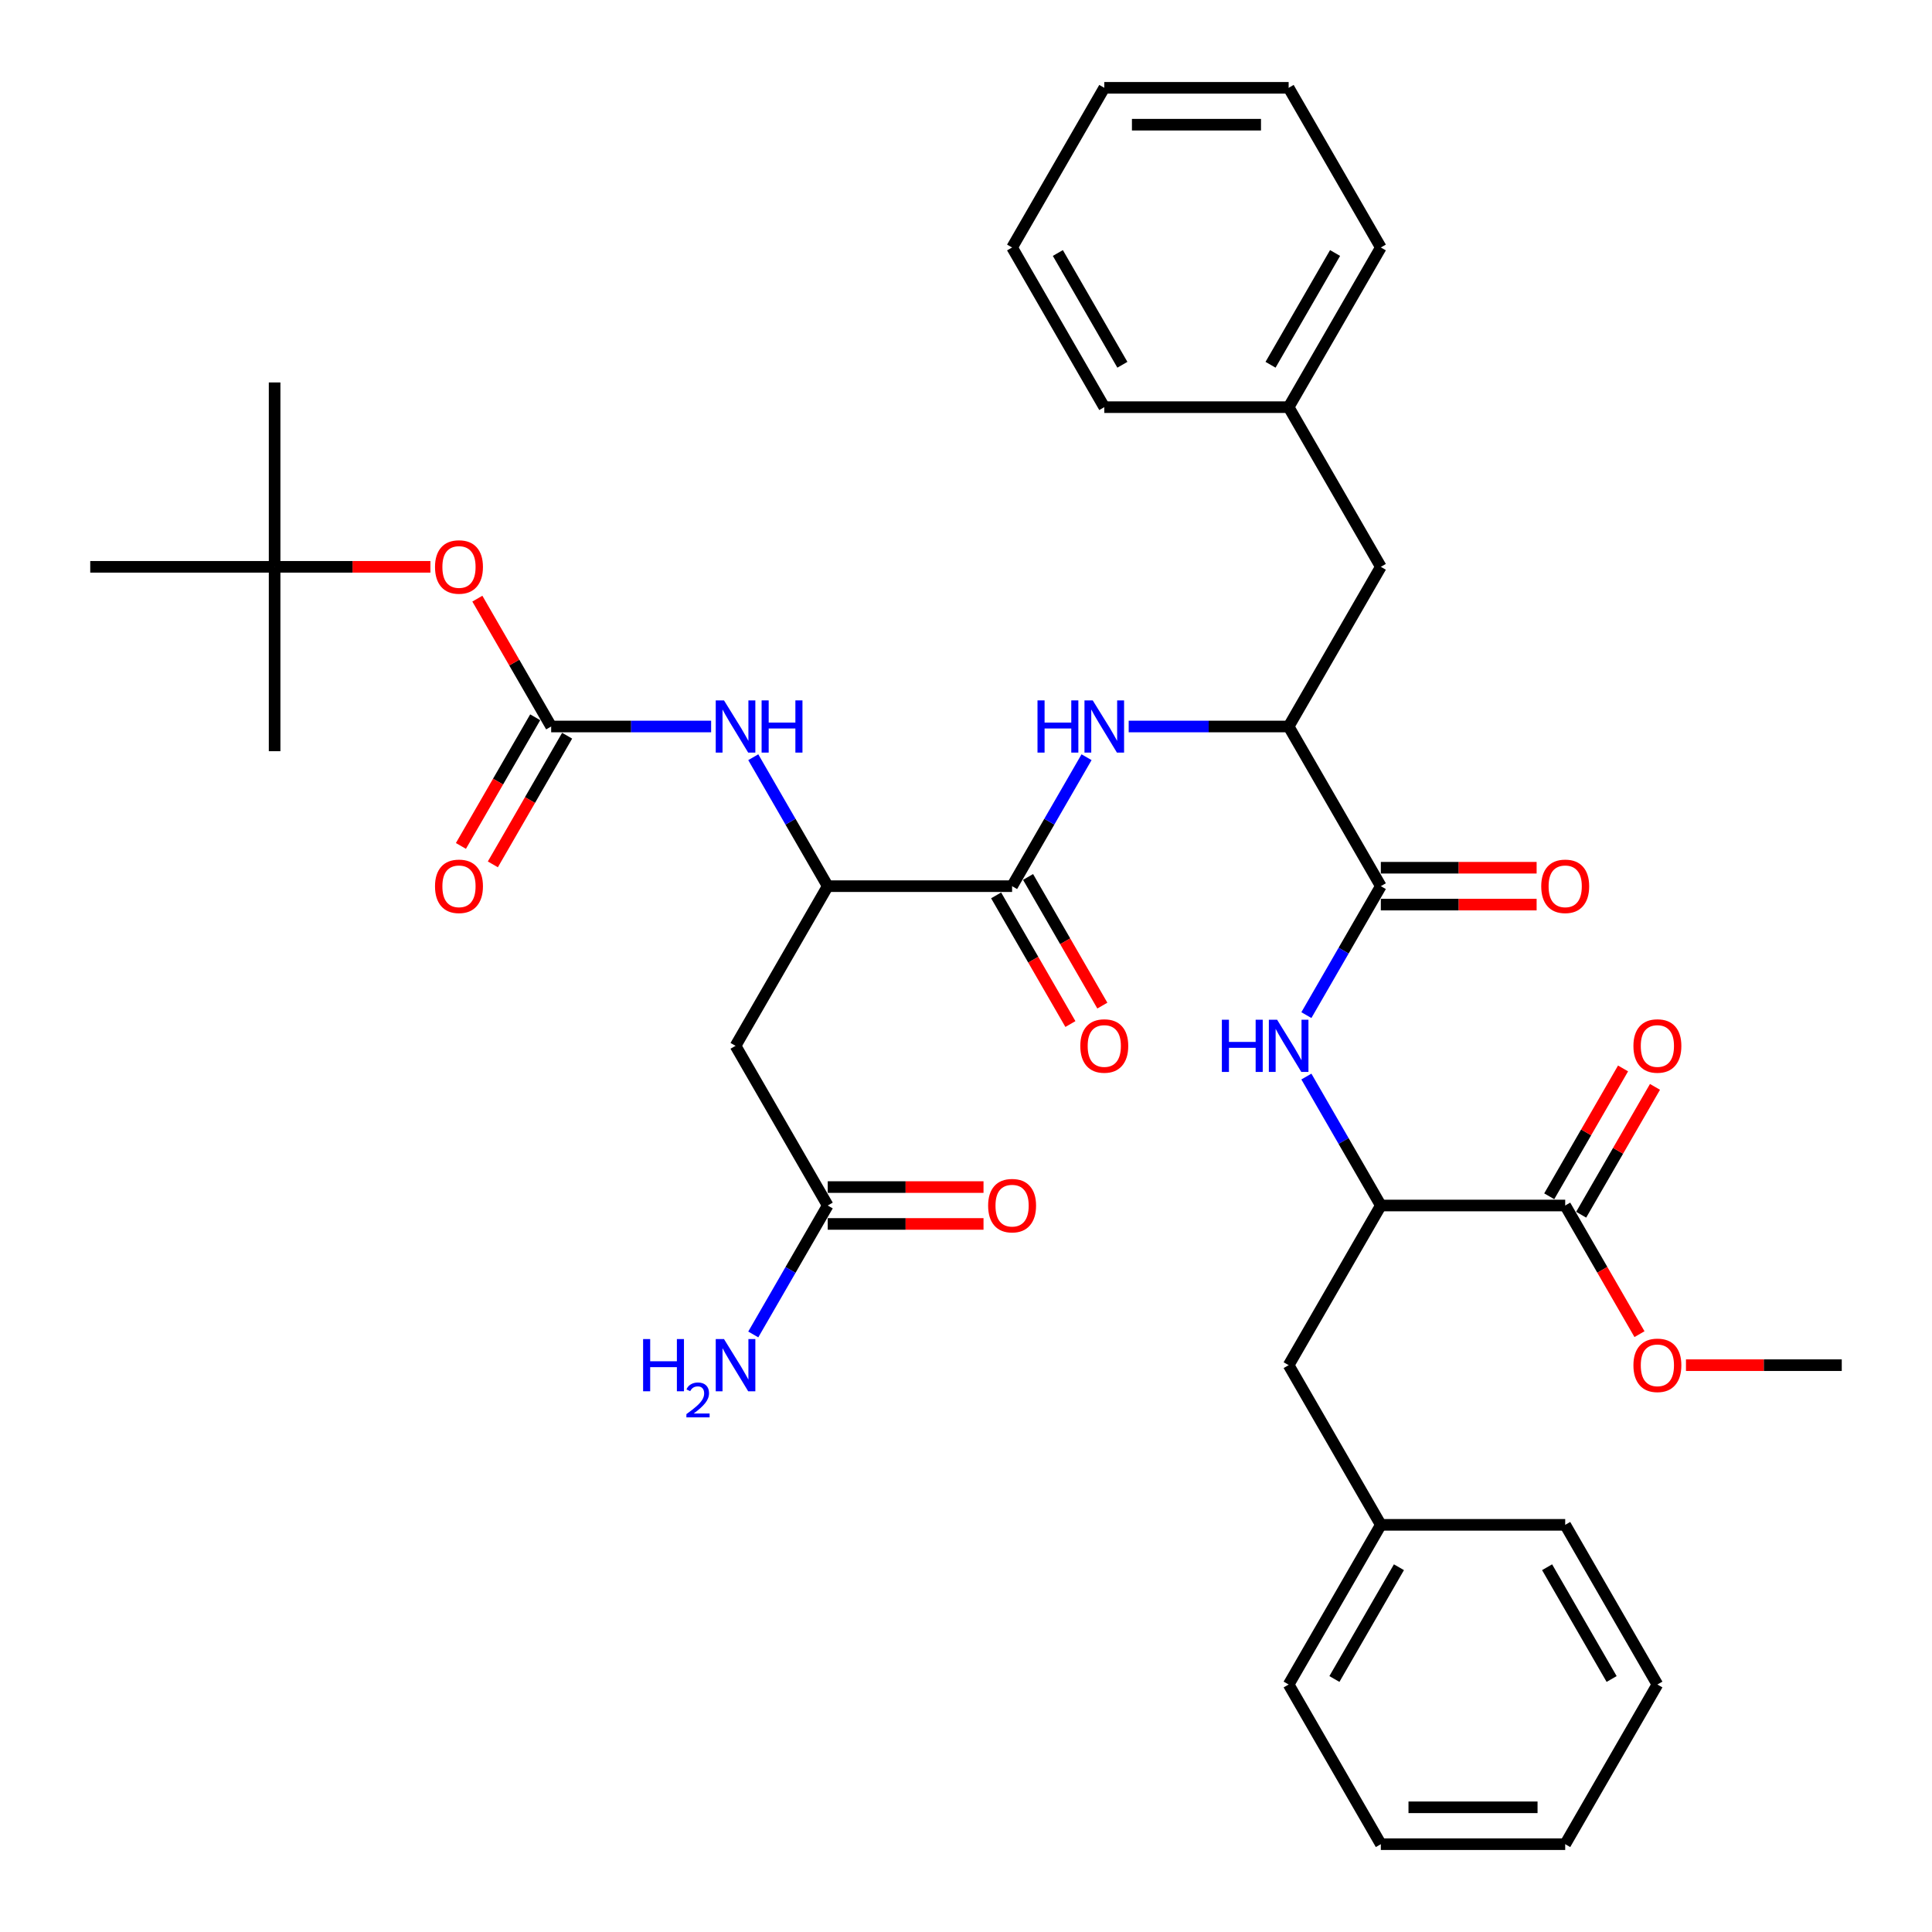 <?xml version='1.0' encoding='iso-8859-1'?>
<svg version='1.1' baseProfile='full'
              xmlns='http://www.w3.org/2000/svg'
                      xmlns:rdkit='http://www.rdkit.org/xml'
                      xmlns:xlink='http://www.w3.org/1999/xlink'
                  xml:space='preserve'
width='1000px' height='1000px' viewBox='0 0 1000 1000'>
<!-- END OF HEADER -->
<rect style='opacity:1.0;fill:#FFFFFF;stroke:none' width='1000' height='1000' x='0' y='0'> </rect>
<path class='bond-2' d='M 523.857,458.678 L 543.125,425.305' style='fill:none;fill-rule:evenodd;stroke:#000000;stroke-width:6px;stroke-linecap:butt;stroke-linejoin:miter;stroke-opacity:1' />
<path class='bond-2' d='M 543.125,425.305 L 562.393,391.932' style='fill:none;fill-rule:evenodd;stroke:#0000FF;stroke-width:6px;stroke-linecap:butt;stroke-linejoin:miter;stroke-opacity:1' />
<path class='bond-4' d='M 523.857,458.678 L 428.428,458.678' style='fill:none;fill-rule:evenodd;stroke:#000000;stroke-width:6px;stroke-linecap:butt;stroke-linejoin:miter;stroke-opacity:1' />
<path class='bond-14' d='M 515.593,463.449 L 534.817,496.746' style='fill:none;fill-rule:evenodd;stroke:#000000;stroke-width:6px;stroke-linecap:butt;stroke-linejoin:miter;stroke-opacity:1' />
<path class='bond-14' d='M 534.817,496.746 L 554.041,530.043' style='fill:none;fill-rule:evenodd;stroke:#FF0000;stroke-width:6px;stroke-linecap:butt;stroke-linejoin:miter;stroke-opacity:1' />
<path class='bond-14' d='M 532.122,453.906 L 551.346,487.203' style='fill:none;fill-rule:evenodd;stroke:#000000;stroke-width:6px;stroke-linecap:butt;stroke-linejoin:miter;stroke-opacity:1' />
<path class='bond-14' d='M 551.346,487.203 L 570.57,520.5' style='fill:none;fill-rule:evenodd;stroke:#FF0000;stroke-width:6px;stroke-linecap:butt;stroke-linejoin:miter;stroke-opacity:1' />
<path class='bond-0' d='M 714.717,458.678 L 667.002,376.033' style='fill:none;fill-rule:evenodd;stroke:#000000;stroke-width:6px;stroke-linecap:butt;stroke-linejoin:miter;stroke-opacity:1' />
<path class='bond-3' d='M 714.717,458.678 L 695.449,492.051' style='fill:none;fill-rule:evenodd;stroke:#000000;stroke-width:6px;stroke-linecap:butt;stroke-linejoin:miter;stroke-opacity:1' />
<path class='bond-3' d='M 695.449,492.051 L 676.181,525.424' style='fill:none;fill-rule:evenodd;stroke:#0000FF;stroke-width:6px;stroke-linecap:butt;stroke-linejoin:miter;stroke-opacity:1' />
<path class='bond-13' d='M 714.717,468.221 L 755.036,468.221' style='fill:none;fill-rule:evenodd;stroke:#000000;stroke-width:6px;stroke-linecap:butt;stroke-linejoin:miter;stroke-opacity:1' />
<path class='bond-13' d='M 755.036,468.221 L 795.355,468.221' style='fill:none;fill-rule:evenodd;stroke:#FF0000;stroke-width:6px;stroke-linecap:butt;stroke-linejoin:miter;stroke-opacity:1' />
<path class='bond-13' d='M 714.717,449.135 L 755.036,449.135' style='fill:none;fill-rule:evenodd;stroke:#000000;stroke-width:6px;stroke-linecap:butt;stroke-linejoin:miter;stroke-opacity:1' />
<path class='bond-13' d='M 755.036,449.135 L 795.355,449.135' style='fill:none;fill-rule:evenodd;stroke:#FF0000;stroke-width:6px;stroke-linecap:butt;stroke-linejoin:miter;stroke-opacity:1' />
<path class='bond-1' d='M 285.283,376.033 L 326.68,376.033' style='fill:none;fill-rule:evenodd;stroke:#000000;stroke-width:6px;stroke-linecap:butt;stroke-linejoin:miter;stroke-opacity:1' />
<path class='bond-1' d='M 326.68,376.033 L 368.078,376.033' style='fill:none;fill-rule:evenodd;stroke:#0000FF;stroke-width:6px;stroke-linecap:butt;stroke-linejoin:miter;stroke-opacity:1' />
<path class='bond-11' d='M 285.283,376.033 L 266.18,342.946' style='fill:none;fill-rule:evenodd;stroke:#000000;stroke-width:6px;stroke-linecap:butt;stroke-linejoin:miter;stroke-opacity:1' />
<path class='bond-11' d='M 266.18,342.946 L 247.078,309.86' style='fill:none;fill-rule:evenodd;stroke:#FF0000;stroke-width:6px;stroke-linecap:butt;stroke-linejoin:miter;stroke-opacity:1' />
<path class='bond-12' d='M 277.018,371.262 L 257.795,404.558' style='fill:none;fill-rule:evenodd;stroke:#000000;stroke-width:6px;stroke-linecap:butt;stroke-linejoin:miter;stroke-opacity:1' />
<path class='bond-12' d='M 257.795,404.558 L 238.571,437.855' style='fill:none;fill-rule:evenodd;stroke:#FF0000;stroke-width:6px;stroke-linecap:butt;stroke-linejoin:miter;stroke-opacity:1' />
<path class='bond-12' d='M 293.547,380.805 L 274.324,414.101' style='fill:none;fill-rule:evenodd;stroke:#000000;stroke-width:6px;stroke-linecap:butt;stroke-linejoin:miter;stroke-opacity:1' />
<path class='bond-12' d='M 274.324,414.101 L 255.1,447.398' style='fill:none;fill-rule:evenodd;stroke:#FF0000;stroke-width:6px;stroke-linecap:butt;stroke-linejoin:miter;stroke-opacity:1' />
<path class='bond-6' d='M 584.207,376.033 L 625.605,376.033' style='fill:none;fill-rule:evenodd;stroke:#0000FF;stroke-width:6px;stroke-linecap:butt;stroke-linejoin:miter;stroke-opacity:1' />
<path class='bond-6' d='M 625.605,376.033 L 667.002,376.033' style='fill:none;fill-rule:evenodd;stroke:#000000;stroke-width:6px;stroke-linecap:butt;stroke-linejoin:miter;stroke-opacity:1' />
<path class='bond-8' d='M 676.181,557.221 L 695.449,590.594' style='fill:none;fill-rule:evenodd;stroke:#0000FF;stroke-width:6px;stroke-linecap:butt;stroke-linejoin:miter;stroke-opacity:1' />
<path class='bond-8' d='M 695.449,590.594 L 714.717,623.967' style='fill:none;fill-rule:evenodd;stroke:#000000;stroke-width:6px;stroke-linecap:butt;stroke-linejoin:miter;stroke-opacity:1' />
<path class='bond-5' d='M 428.428,458.678 L 380.713,541.322' style='fill:none;fill-rule:evenodd;stroke:#000000;stroke-width:6px;stroke-linecap:butt;stroke-linejoin:miter;stroke-opacity:1' />
<path class='bond-7' d='M 428.428,458.678 L 409.16,425.305' style='fill:none;fill-rule:evenodd;stroke:#000000;stroke-width:6px;stroke-linecap:butt;stroke-linejoin:miter;stroke-opacity:1' />
<path class='bond-7' d='M 409.16,425.305 L 389.892,391.932' style='fill:none;fill-rule:evenodd;stroke:#0000FF;stroke-width:6px;stroke-linecap:butt;stroke-linejoin:miter;stroke-opacity:1' />
<path class='bond-10' d='M 380.713,541.322 L 428.428,623.967' style='fill:none;fill-rule:evenodd;stroke:#000000;stroke-width:6px;stroke-linecap:butt;stroke-linejoin:miter;stroke-opacity:1' />
<path class='bond-15' d='M 667.002,376.033 L 714.717,293.388' style='fill:none;fill-rule:evenodd;stroke:#000000;stroke-width:6px;stroke-linecap:butt;stroke-linejoin:miter;stroke-opacity:1' />
<path class='bond-9' d='M 714.717,623.967 L 810.147,623.967' style='fill:none;fill-rule:evenodd;stroke:#000000;stroke-width:6px;stroke-linecap:butt;stroke-linejoin:miter;stroke-opacity:1' />
<path class='bond-16' d='M 714.717,623.967 L 667.002,706.612' style='fill:none;fill-rule:evenodd;stroke:#000000;stroke-width:6px;stroke-linecap:butt;stroke-linejoin:miter;stroke-opacity:1' />
<path class='bond-17' d='M 818.411,628.738 L 837.514,595.652' style='fill:none;fill-rule:evenodd;stroke:#000000;stroke-width:6px;stroke-linecap:butt;stroke-linejoin:miter;stroke-opacity:1' />
<path class='bond-17' d='M 837.514,595.652 L 856.617,562.565' style='fill:none;fill-rule:evenodd;stroke:#FF0000;stroke-width:6px;stroke-linecap:butt;stroke-linejoin:miter;stroke-opacity:1' />
<path class='bond-17' d='M 801.882,619.195 L 820.985,586.109' style='fill:none;fill-rule:evenodd;stroke:#000000;stroke-width:6px;stroke-linecap:butt;stroke-linejoin:miter;stroke-opacity:1' />
<path class='bond-17' d='M 820.985,586.109 L 840.088,553.022' style='fill:none;fill-rule:evenodd;stroke:#FF0000;stroke-width:6px;stroke-linecap:butt;stroke-linejoin:miter;stroke-opacity:1' />
<path class='bond-21' d='M 810.147,623.967 L 829.371,657.264' style='fill:none;fill-rule:evenodd;stroke:#000000;stroke-width:6px;stroke-linecap:butt;stroke-linejoin:miter;stroke-opacity:1' />
<path class='bond-21' d='M 829.371,657.264 L 848.595,690.56' style='fill:none;fill-rule:evenodd;stroke:#FF0000;stroke-width:6px;stroke-linecap:butt;stroke-linejoin:miter;stroke-opacity:1' />
<path class='bond-18' d='M 428.428,633.51 L 468.747,633.51' style='fill:none;fill-rule:evenodd;stroke:#000000;stroke-width:6px;stroke-linecap:butt;stroke-linejoin:miter;stroke-opacity:1' />
<path class='bond-18' d='M 468.747,633.51 L 509.066,633.51' style='fill:none;fill-rule:evenodd;stroke:#FF0000;stroke-width:6px;stroke-linecap:butt;stroke-linejoin:miter;stroke-opacity:1' />
<path class='bond-18' d='M 428.428,614.424 L 468.747,614.424' style='fill:none;fill-rule:evenodd;stroke:#000000;stroke-width:6px;stroke-linecap:butt;stroke-linejoin:miter;stroke-opacity:1' />
<path class='bond-18' d='M 468.747,614.424 L 509.066,614.424' style='fill:none;fill-rule:evenodd;stroke:#FF0000;stroke-width:6px;stroke-linecap:butt;stroke-linejoin:miter;stroke-opacity:1' />
<path class='bond-20' d='M 428.428,623.967 L 409.16,657.34' style='fill:none;fill-rule:evenodd;stroke:#000000;stroke-width:6px;stroke-linecap:butt;stroke-linejoin:miter;stroke-opacity:1' />
<path class='bond-20' d='M 409.16,657.34 L 389.892,690.713' style='fill:none;fill-rule:evenodd;stroke:#0000FF;stroke-width:6px;stroke-linecap:butt;stroke-linejoin:miter;stroke-opacity:1' />
<path class='bond-19' d='M 222.776,293.388 L 182.457,293.388' style='fill:none;fill-rule:evenodd;stroke:#FF0000;stroke-width:6px;stroke-linecap:butt;stroke-linejoin:miter;stroke-opacity:1' />
<path class='bond-19' d='M 182.457,293.388 L 142.138,293.388' style='fill:none;fill-rule:evenodd;stroke:#000000;stroke-width:6px;stroke-linecap:butt;stroke-linejoin:miter;stroke-opacity:1' />
<path class='bond-22' d='M 714.717,293.388 L 667.002,210.744' style='fill:none;fill-rule:evenodd;stroke:#000000;stroke-width:6px;stroke-linecap:butt;stroke-linejoin:miter;stroke-opacity:1' />
<path class='bond-23' d='M 667.002,706.612 L 714.717,789.256' style='fill:none;fill-rule:evenodd;stroke:#000000;stroke-width:6px;stroke-linecap:butt;stroke-linejoin:miter;stroke-opacity:1' />
<path class='bond-24' d='M 142.138,293.388 L 142.138,197.959' style='fill:none;fill-rule:evenodd;stroke:#000000;stroke-width:6px;stroke-linecap:butt;stroke-linejoin:miter;stroke-opacity:1' />
<path class='bond-25' d='M 142.138,293.388 L 142.138,388.818' style='fill:none;fill-rule:evenodd;stroke:#000000;stroke-width:6px;stroke-linecap:butt;stroke-linejoin:miter;stroke-opacity:1' />
<path class='bond-26' d='M 142.138,293.388 L 46.709,293.388' style='fill:none;fill-rule:evenodd;stroke:#000000;stroke-width:6px;stroke-linecap:butt;stroke-linejoin:miter;stroke-opacity:1' />
<path class='bond-27' d='M 872.653,706.612 L 912.972,706.612' style='fill:none;fill-rule:evenodd;stroke:#FF0000;stroke-width:6px;stroke-linecap:butt;stroke-linejoin:miter;stroke-opacity:1' />
<path class='bond-27' d='M 912.972,706.612 L 953.292,706.612' style='fill:none;fill-rule:evenodd;stroke:#000000;stroke-width:6px;stroke-linecap:butt;stroke-linejoin:miter;stroke-opacity:1' />
<path class='bond-28' d='M 667.002,210.744 L 714.717,128.099' style='fill:none;fill-rule:evenodd;stroke:#000000;stroke-width:6px;stroke-linecap:butt;stroke-linejoin:miter;stroke-opacity:1' />
<path class='bond-28' d='M 657.63,188.804 L 691.031,130.953' style='fill:none;fill-rule:evenodd;stroke:#000000;stroke-width:6px;stroke-linecap:butt;stroke-linejoin:miter;stroke-opacity:1' />
<path class='bond-29' d='M 667.002,210.744 L 571.572,210.744' style='fill:none;fill-rule:evenodd;stroke:#000000;stroke-width:6px;stroke-linecap:butt;stroke-linejoin:miter;stroke-opacity:1' />
<path class='bond-30' d='M 714.717,789.256 L 667.002,871.901' style='fill:none;fill-rule:evenodd;stroke:#000000;stroke-width:6px;stroke-linecap:butt;stroke-linejoin:miter;stroke-opacity:1' />
<path class='bond-30' d='M 724.089,811.196 L 690.688,869.047' style='fill:none;fill-rule:evenodd;stroke:#000000;stroke-width:6px;stroke-linecap:butt;stroke-linejoin:miter;stroke-opacity:1' />
<path class='bond-31' d='M 714.717,789.256 L 810.147,789.256' style='fill:none;fill-rule:evenodd;stroke:#000000;stroke-width:6px;stroke-linecap:butt;stroke-linejoin:miter;stroke-opacity:1' />
<path class='bond-35' d='M 714.717,128.099 L 667.002,45.455' style='fill:none;fill-rule:evenodd;stroke:#000000;stroke-width:6px;stroke-linecap:butt;stroke-linejoin:miter;stroke-opacity:1' />
<path class='bond-32' d='M 571.572,210.744 L 523.857,128.099' style='fill:none;fill-rule:evenodd;stroke:#000000;stroke-width:6px;stroke-linecap:butt;stroke-linejoin:miter;stroke-opacity:1' />
<path class='bond-32' d='M 580.944,188.804 L 547.544,130.953' style='fill:none;fill-rule:evenodd;stroke:#000000;stroke-width:6px;stroke-linecap:butt;stroke-linejoin:miter;stroke-opacity:1' />
<path class='bond-33' d='M 667.002,871.901 L 714.717,954.545' style='fill:none;fill-rule:evenodd;stroke:#000000;stroke-width:6px;stroke-linecap:butt;stroke-linejoin:miter;stroke-opacity:1' />
<path class='bond-34' d='M 810.147,789.256 L 857.862,871.901' style='fill:none;fill-rule:evenodd;stroke:#000000;stroke-width:6px;stroke-linecap:butt;stroke-linejoin:miter;stroke-opacity:1' />
<path class='bond-34' d='M 800.775,811.196 L 834.176,869.047' style='fill:none;fill-rule:evenodd;stroke:#000000;stroke-width:6px;stroke-linecap:butt;stroke-linejoin:miter;stroke-opacity:1' />
<path class='bond-36' d='M 523.857,128.099 L 571.572,45.455' style='fill:none;fill-rule:evenodd;stroke:#000000;stroke-width:6px;stroke-linecap:butt;stroke-linejoin:miter;stroke-opacity:1' />
<path class='bond-39' d='M 714.717,954.545 L 810.147,954.545' style='fill:none;fill-rule:evenodd;stroke:#000000;stroke-width:6px;stroke-linecap:butt;stroke-linejoin:miter;stroke-opacity:1' />
<path class='bond-39' d='M 729.032,935.459 L 795.832,935.459' style='fill:none;fill-rule:evenodd;stroke:#000000;stroke-width:6px;stroke-linecap:butt;stroke-linejoin:miter;stroke-opacity:1' />
<path class='bond-37' d='M 857.862,871.901 L 810.147,954.545' style='fill:none;fill-rule:evenodd;stroke:#000000;stroke-width:6px;stroke-linecap:butt;stroke-linejoin:miter;stroke-opacity:1' />
<path class='bond-38' d='M 667.002,45.455 L 571.572,45.455' style='fill:none;fill-rule:evenodd;stroke:#000000;stroke-width:6px;stroke-linecap:butt;stroke-linejoin:miter;stroke-opacity:1' />
<path class='bond-38' d='M 652.688,64.54 L 585.887,64.54' style='fill:none;fill-rule:evenodd;stroke:#000000;stroke-width:6px;stroke-linecap:butt;stroke-linejoin:miter;stroke-opacity:1' />
<path  class='atom-3' d='M 537.008 362.52
L 540.672 362.52
L 540.672 374.01
L 554.49 374.01
L 554.49 362.52
L 558.155 362.52
L 558.155 389.546
L 554.49 389.546
L 554.49 377.064
L 540.672 377.064
L 540.672 389.546
L 537.008 389.546
L 537.008 362.52
' fill='#0000FF'/>
<path  class='atom-3' d='M 565.598 362.52
L 574.454 376.835
Q 575.332 378.247, 576.745 380.805
Q 578.157 383.362, 578.233 383.515
L 578.233 362.52
L 581.822 362.52
L 581.822 389.546
L 578.119 389.546
L 568.614 373.895
Q 567.507 372.063, 566.324 369.964
Q 565.179 367.864, 564.835 367.215
L 564.835 389.546
L 561.323 389.546
L 561.323 362.52
L 565.598 362.52
' fill='#0000FF'/>
<path  class='atom-4' d='M 632.437 527.809
L 636.102 527.809
L 636.102 539.299
L 649.92 539.299
L 649.92 527.809
L 653.585 527.809
L 653.585 554.835
L 649.92 554.835
L 649.92 542.353
L 636.102 542.353
L 636.102 554.835
L 632.437 554.835
L 632.437 527.809
' fill='#0000FF'/>
<path  class='atom-4' d='M 661.028 527.809
L 669.884 542.124
Q 670.762 543.536, 672.174 546.094
Q 673.587 548.651, 673.663 548.804
L 673.663 527.809
L 677.251 527.809
L 677.251 554.835
L 673.549 554.835
L 664.044 539.185
Q 662.937 537.352, 661.754 535.253
Q 660.608 533.154, 660.265 532.505
L 660.265 554.835
L 656.753 554.835
L 656.753 527.809
L 661.028 527.809
' fill='#0000FF'/>
<path  class='atom-8' d='M 374.739 362.52
L 383.595 376.835
Q 384.473 378.247, 385.885 380.805
Q 387.297 383.362, 387.374 383.515
L 387.374 362.52
L 390.962 362.52
L 390.962 389.546
L 387.259 389.546
L 377.754 373.895
Q 376.647 372.063, 375.464 369.964
Q 374.319 367.864, 373.975 367.215
L 373.975 389.546
L 370.464 389.546
L 370.464 362.52
L 374.739 362.52
' fill='#0000FF'/>
<path  class='atom-8' d='M 394.207 362.52
L 397.871 362.52
L 397.871 374.01
L 411.689 374.01
L 411.689 362.52
L 415.354 362.52
L 415.354 389.546
L 411.689 389.546
L 411.689 377.064
L 397.871 377.064
L 397.871 389.546
L 394.207 389.546
L 394.207 362.52
' fill='#0000FF'/>
<path  class='atom-12' d='M 225.162 293.465
Q 225.162 286.976, 228.369 283.349
Q 231.575 279.723, 237.568 279.723
Q 243.561 279.723, 246.767 283.349
Q 249.974 286.976, 249.974 293.465
Q 249.974 300.03, 246.729 303.771
Q 243.485 307.474, 237.568 307.474
Q 231.613 307.474, 228.369 303.771
Q 225.162 300.069, 225.162 293.465
M 237.568 304.42
Q 241.691 304.42, 243.905 301.672
Q 246.157 298.885, 246.157 293.465
Q 246.157 288.159, 243.905 285.487
Q 241.691 282.777, 237.568 282.777
Q 233.445 282.777, 231.193 285.449
Q 228.979 288.121, 228.979 293.465
Q 228.979 298.923, 231.193 301.672
Q 233.445 304.42, 237.568 304.42
' fill='#FF0000'/>
<path  class='atom-13' d='M 225.162 458.754
Q 225.162 452.265, 228.369 448.638
Q 231.575 445.012, 237.568 445.012
Q 243.561 445.012, 246.767 448.638
Q 249.974 452.265, 249.974 458.754
Q 249.974 465.32, 246.729 469.06
Q 243.485 472.763, 237.568 472.763
Q 231.613 472.763, 228.369 469.06
Q 225.162 465.358, 225.162 458.754
M 237.568 469.709
Q 241.691 469.709, 243.905 466.961
Q 246.157 464.174, 246.157 458.754
Q 246.157 453.448, 243.905 450.776
Q 241.691 448.066, 237.568 448.066
Q 233.445 448.066, 231.193 450.738
Q 228.979 453.41, 228.979 458.754
Q 228.979 464.213, 231.193 466.961
Q 233.445 469.709, 237.568 469.709
' fill='#FF0000'/>
<path  class='atom-14' d='M 797.741 458.754
Q 797.741 452.265, 800.947 448.638
Q 804.154 445.012, 810.147 445.012
Q 816.14 445.012, 819.346 448.638
Q 822.553 452.265, 822.553 458.754
Q 822.553 465.32, 819.308 469.06
Q 816.063 472.763, 810.147 472.763
Q 804.192 472.763, 800.947 469.06
Q 797.741 465.358, 797.741 458.754
M 810.147 469.709
Q 814.269 469.709, 816.483 466.961
Q 818.736 464.174, 818.736 458.754
Q 818.736 453.448, 816.483 450.776
Q 814.269 448.066, 810.147 448.066
Q 806.024 448.066, 803.772 450.738
Q 801.558 453.41, 801.558 458.754
Q 801.558 464.213, 803.772 466.961
Q 806.024 469.709, 810.147 469.709
' fill='#FF0000'/>
<path  class='atom-15' d='M 559.166 541.399
Q 559.166 534.909, 562.373 531.283
Q 565.579 527.657, 571.572 527.657
Q 577.565 527.657, 580.772 531.283
Q 583.978 534.909, 583.978 541.399
Q 583.978 547.964, 580.734 551.705
Q 577.489 555.408, 571.572 555.408
Q 565.618 555.408, 562.373 551.705
Q 559.166 548.002, 559.166 541.399
M 571.572 552.354
Q 575.695 552.354, 577.909 549.606
Q 580.161 546.819, 580.161 541.399
Q 580.161 536.093, 577.909 533.421
Q 575.695 530.711, 571.572 530.711
Q 567.45 530.711, 565.198 533.383
Q 562.984 536.055, 562.984 541.399
Q 562.984 546.857, 565.198 549.606
Q 567.45 552.354, 571.572 552.354
' fill='#FF0000'/>
<path  class='atom-18' d='M 845.456 541.399
Q 845.456 534.909, 848.662 531.283
Q 851.869 527.657, 857.862 527.657
Q 863.855 527.657, 867.061 531.283
Q 870.268 534.909, 870.268 541.399
Q 870.268 547.964, 867.023 551.705
Q 863.778 555.408, 857.862 555.408
Q 851.907 555.408, 848.662 551.705
Q 845.456 548.002, 845.456 541.399
M 857.862 552.354
Q 861.984 552.354, 864.198 549.606
Q 866.45 546.819, 866.45 541.399
Q 866.45 536.093, 864.198 533.421
Q 861.984 530.711, 857.862 530.711
Q 853.739 530.711, 851.487 533.383
Q 849.273 536.055, 849.273 541.399
Q 849.273 546.857, 851.487 549.606
Q 853.739 552.354, 857.862 552.354
' fill='#FF0000'/>
<path  class='atom-19' d='M 511.452 624.043
Q 511.452 617.554, 514.658 613.928
Q 517.864 610.301, 523.857 610.301
Q 529.85 610.301, 533.057 613.928
Q 536.263 617.554, 536.263 624.043
Q 536.263 630.609, 533.019 634.35
Q 529.774 638.052, 523.857 638.052
Q 517.903 638.052, 514.658 634.35
Q 511.452 630.647, 511.452 624.043
M 523.857 634.999
Q 527.98 634.999, 530.194 632.25
Q 532.446 629.464, 532.446 624.043
Q 532.446 618.737, 530.194 616.065
Q 527.98 613.355, 523.857 613.355
Q 519.735 613.355, 517.483 616.027
Q 515.269 618.699, 515.269 624.043
Q 515.269 629.502, 517.483 632.25
Q 519.735 634.999, 523.857 634.999
' fill='#FF0000'/>
<path  class='atom-21' d='M 332.871 693.099
L 336.536 693.099
L 336.536 704.588
L 350.354 704.588
L 350.354 693.099
L 354.018 693.099
L 354.018 720.124
L 350.354 720.124
L 350.354 707.642
L 336.536 707.642
L 336.536 720.124
L 332.871 720.124
L 332.871 693.099
' fill='#0000FF'/>
<path  class='atom-21' d='M 355.328 719.176
Q 355.983 717.488, 357.545 716.556
Q 359.107 715.599, 361.274 715.599
Q 363.97 715.599, 365.481 717.06
Q 366.993 718.521, 366.993 721.116
Q 366.993 723.761, 365.028 726.23
Q 363.088 728.699, 359.057 731.622
L 367.295 731.622
L 367.295 733.637
L 355.278 733.637
L 355.278 731.949
Q 358.604 729.581, 360.569 727.818
Q 362.559 726.054, 363.516 724.467
Q 364.474 722.88, 364.474 721.242
Q 364.474 719.529, 363.617 718.572
Q 362.761 717.614, 361.274 717.614
Q 359.838 717.614, 358.881 718.194
Q 357.923 718.773, 357.243 720.058
L 355.328 719.176
' fill='#0000FF'/>
<path  class='atom-21' d='M 374.739 693.099
L 383.595 707.413
Q 384.473 708.826, 385.885 711.383
Q 387.297 713.941, 387.374 714.093
L 387.374 693.099
L 390.962 693.099
L 390.962 720.124
L 387.259 720.124
L 377.754 704.474
Q 376.647 702.642, 375.464 700.542
Q 374.319 698.443, 373.975 697.794
L 373.975 720.124
L 370.464 720.124
L 370.464 693.099
L 374.739 693.099
' fill='#0000FF'/>
<path  class='atom-22' d='M 845.456 706.688
Q 845.456 700.199, 848.662 696.572
Q 851.869 692.946, 857.862 692.946
Q 863.855 692.946, 867.061 696.572
Q 870.268 700.199, 870.268 706.688
Q 870.268 713.253, 867.023 716.994
Q 863.778 720.697, 857.862 720.697
Q 851.907 720.697, 848.662 716.994
Q 845.456 713.292, 845.456 706.688
M 857.862 717.643
Q 861.984 717.643, 864.198 714.895
Q 866.45 712.108, 866.45 706.688
Q 866.45 701.382, 864.198 698.71
Q 861.984 696, 857.862 696
Q 853.739 696, 851.487 698.672
Q 849.273 701.344, 849.273 706.688
Q 849.273 712.146, 851.487 714.895
Q 853.739 717.643, 857.862 717.643
' fill='#FF0000'/>
</svg>
